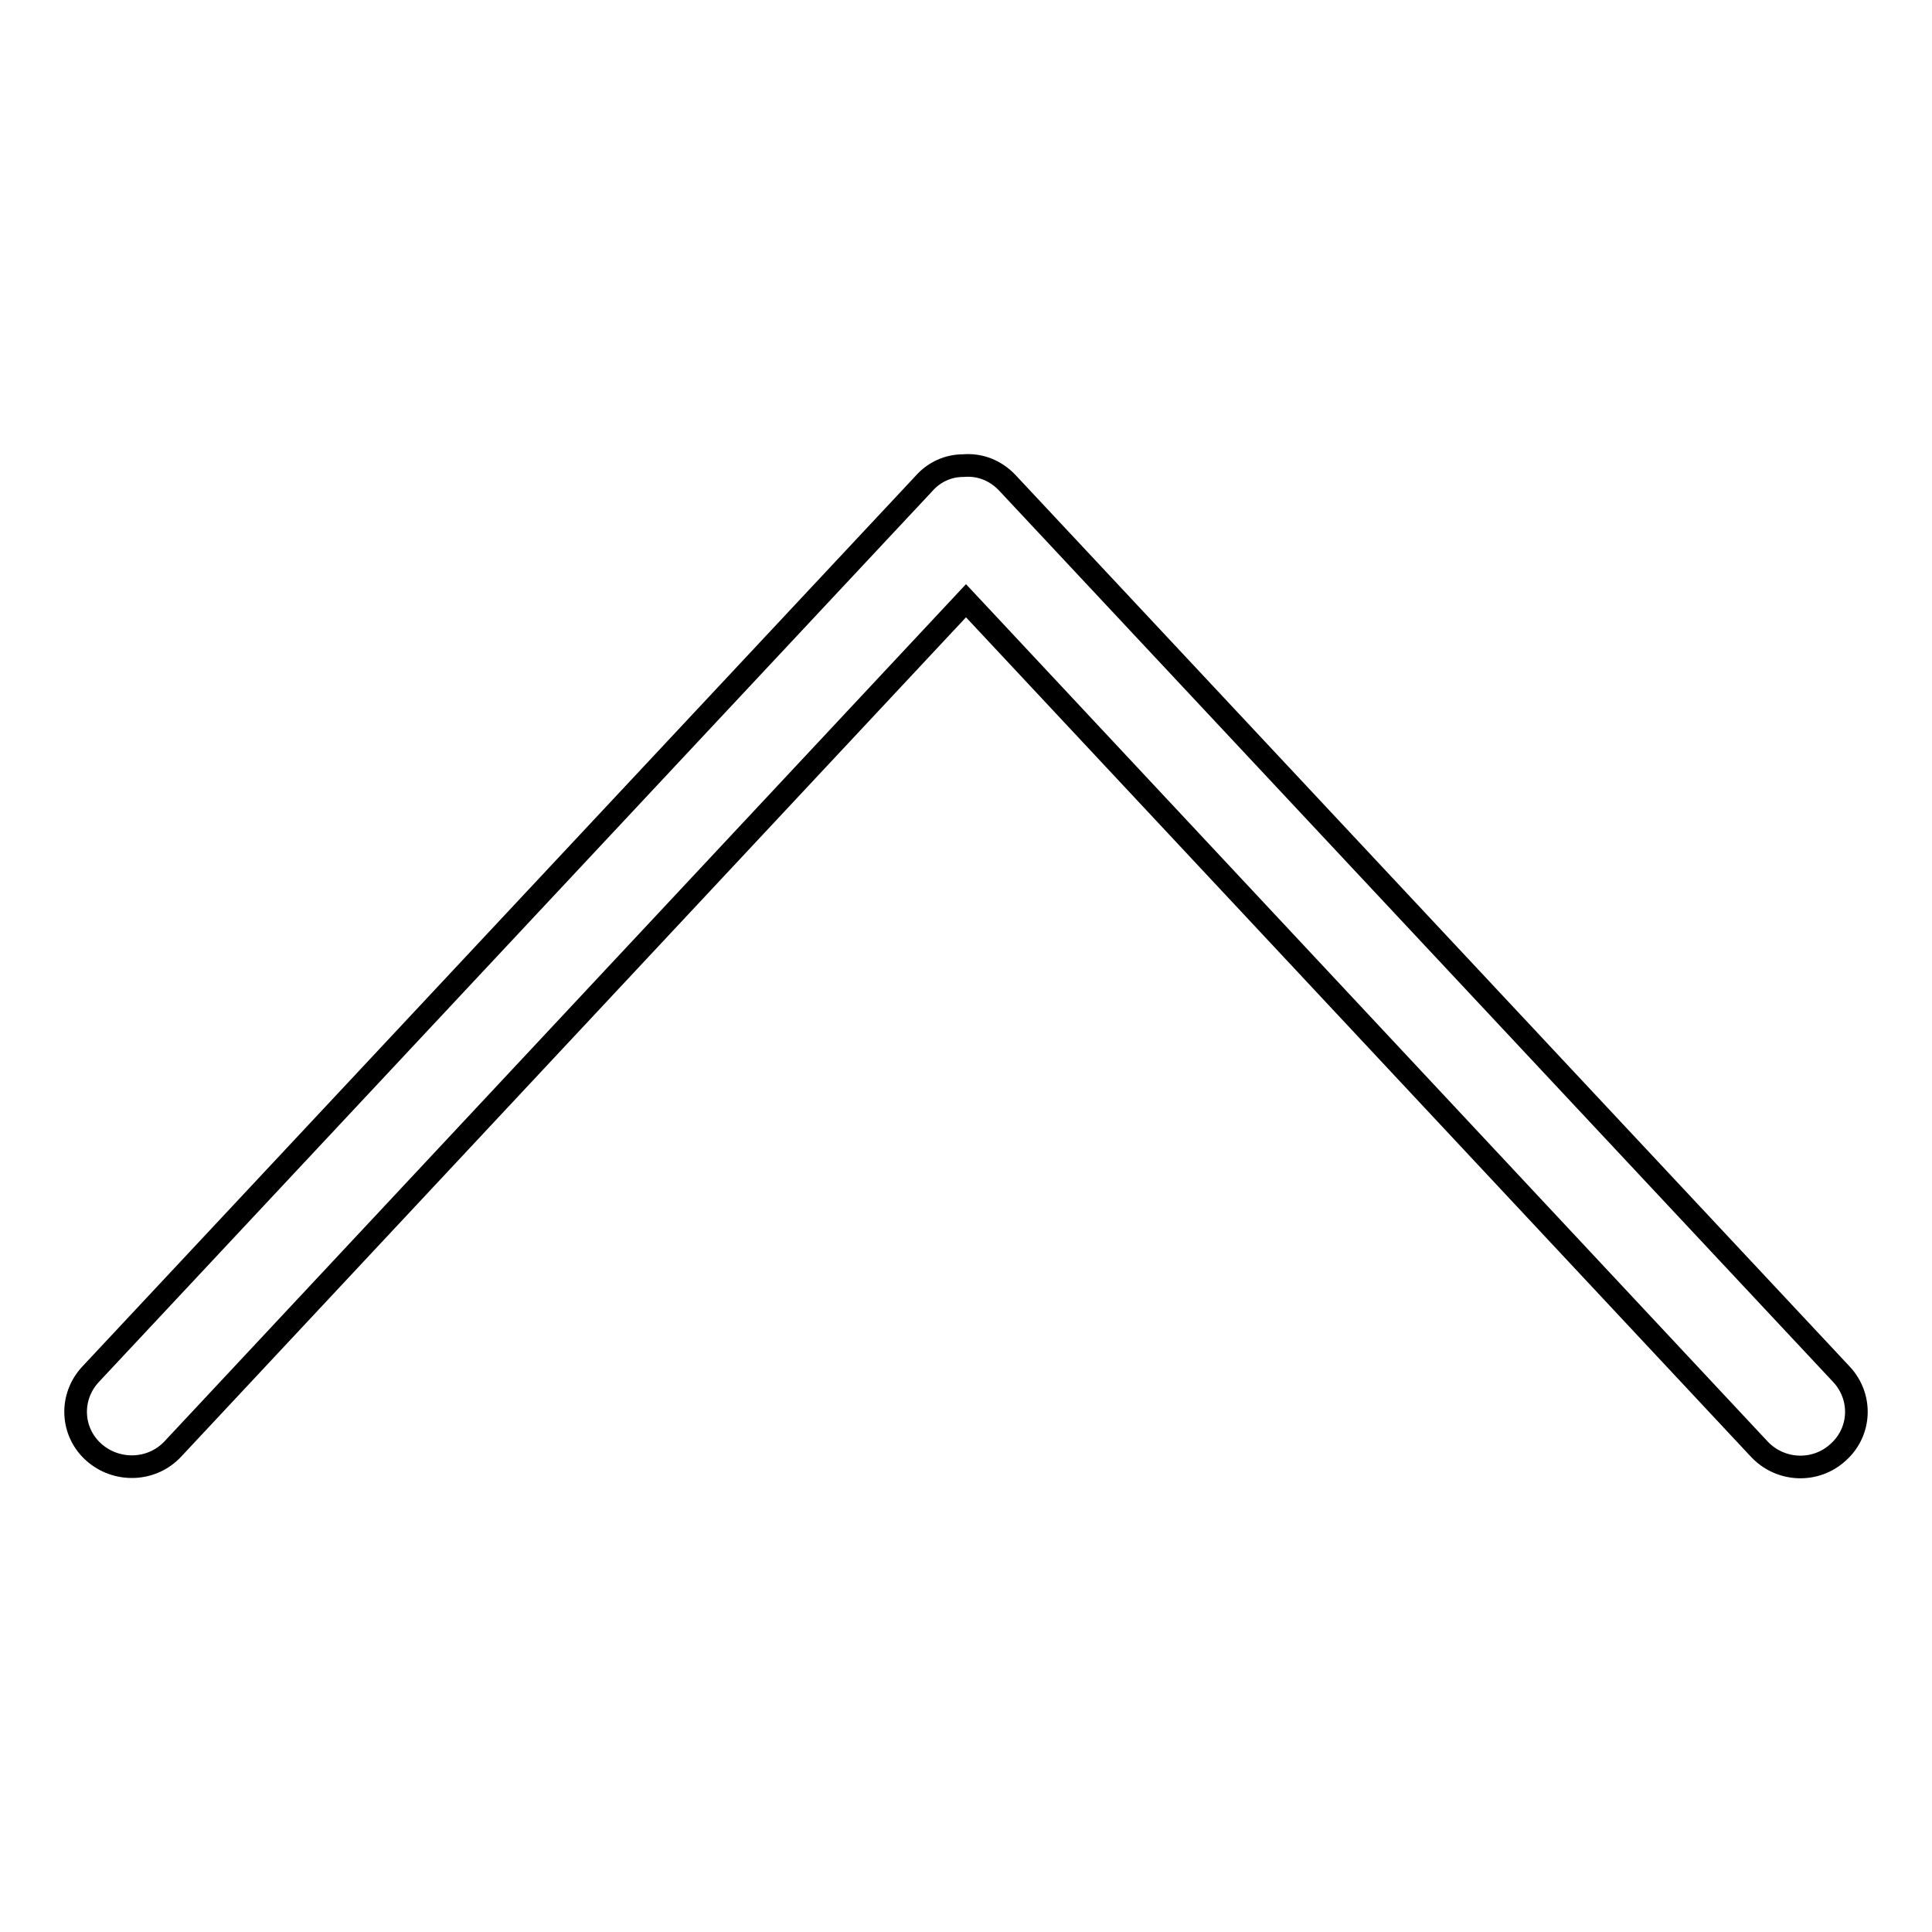 <?xml version="1.0" encoding="utf-8"?>
<!-- Svg Vector Icons : http://www.onlinewebfonts.com/icon -->
<!DOCTYPE svg PUBLIC "-//W3C//DTD SVG 1.1//EN" "http://www.w3.org/Graphics/SVG/1.1/DTD/svg11.dtd">
<svg version="1.1" xmlns="http://www.w3.org/2000/svg" xmlns:xlink="http://www.w3.org/1999/xlink" x="0px" y="0px" viewBox="0 0 256 256" enable-background="new 0 0 256 256" xml:space="preserve">
<g><g><path stroke-width="3" fill-opacity="0" stroke="#000000"  d="M244,182.1L133.5,64c-1.6-1.7-3.7-2.5-5.9-2.3c-1.9,0-3.8,0.8-5.2,2.4L12,182.1c-2.8,3-2.6,7.6,0.4,10.3c3,2.7,7.7,2.6,10.5-0.4L128,79.6L233.1,192c2.8,3,7.5,3.2,10.5,0.4C246.6,189.7,246.8,185.1,244,182.1z"/></g></g>
</svg>
